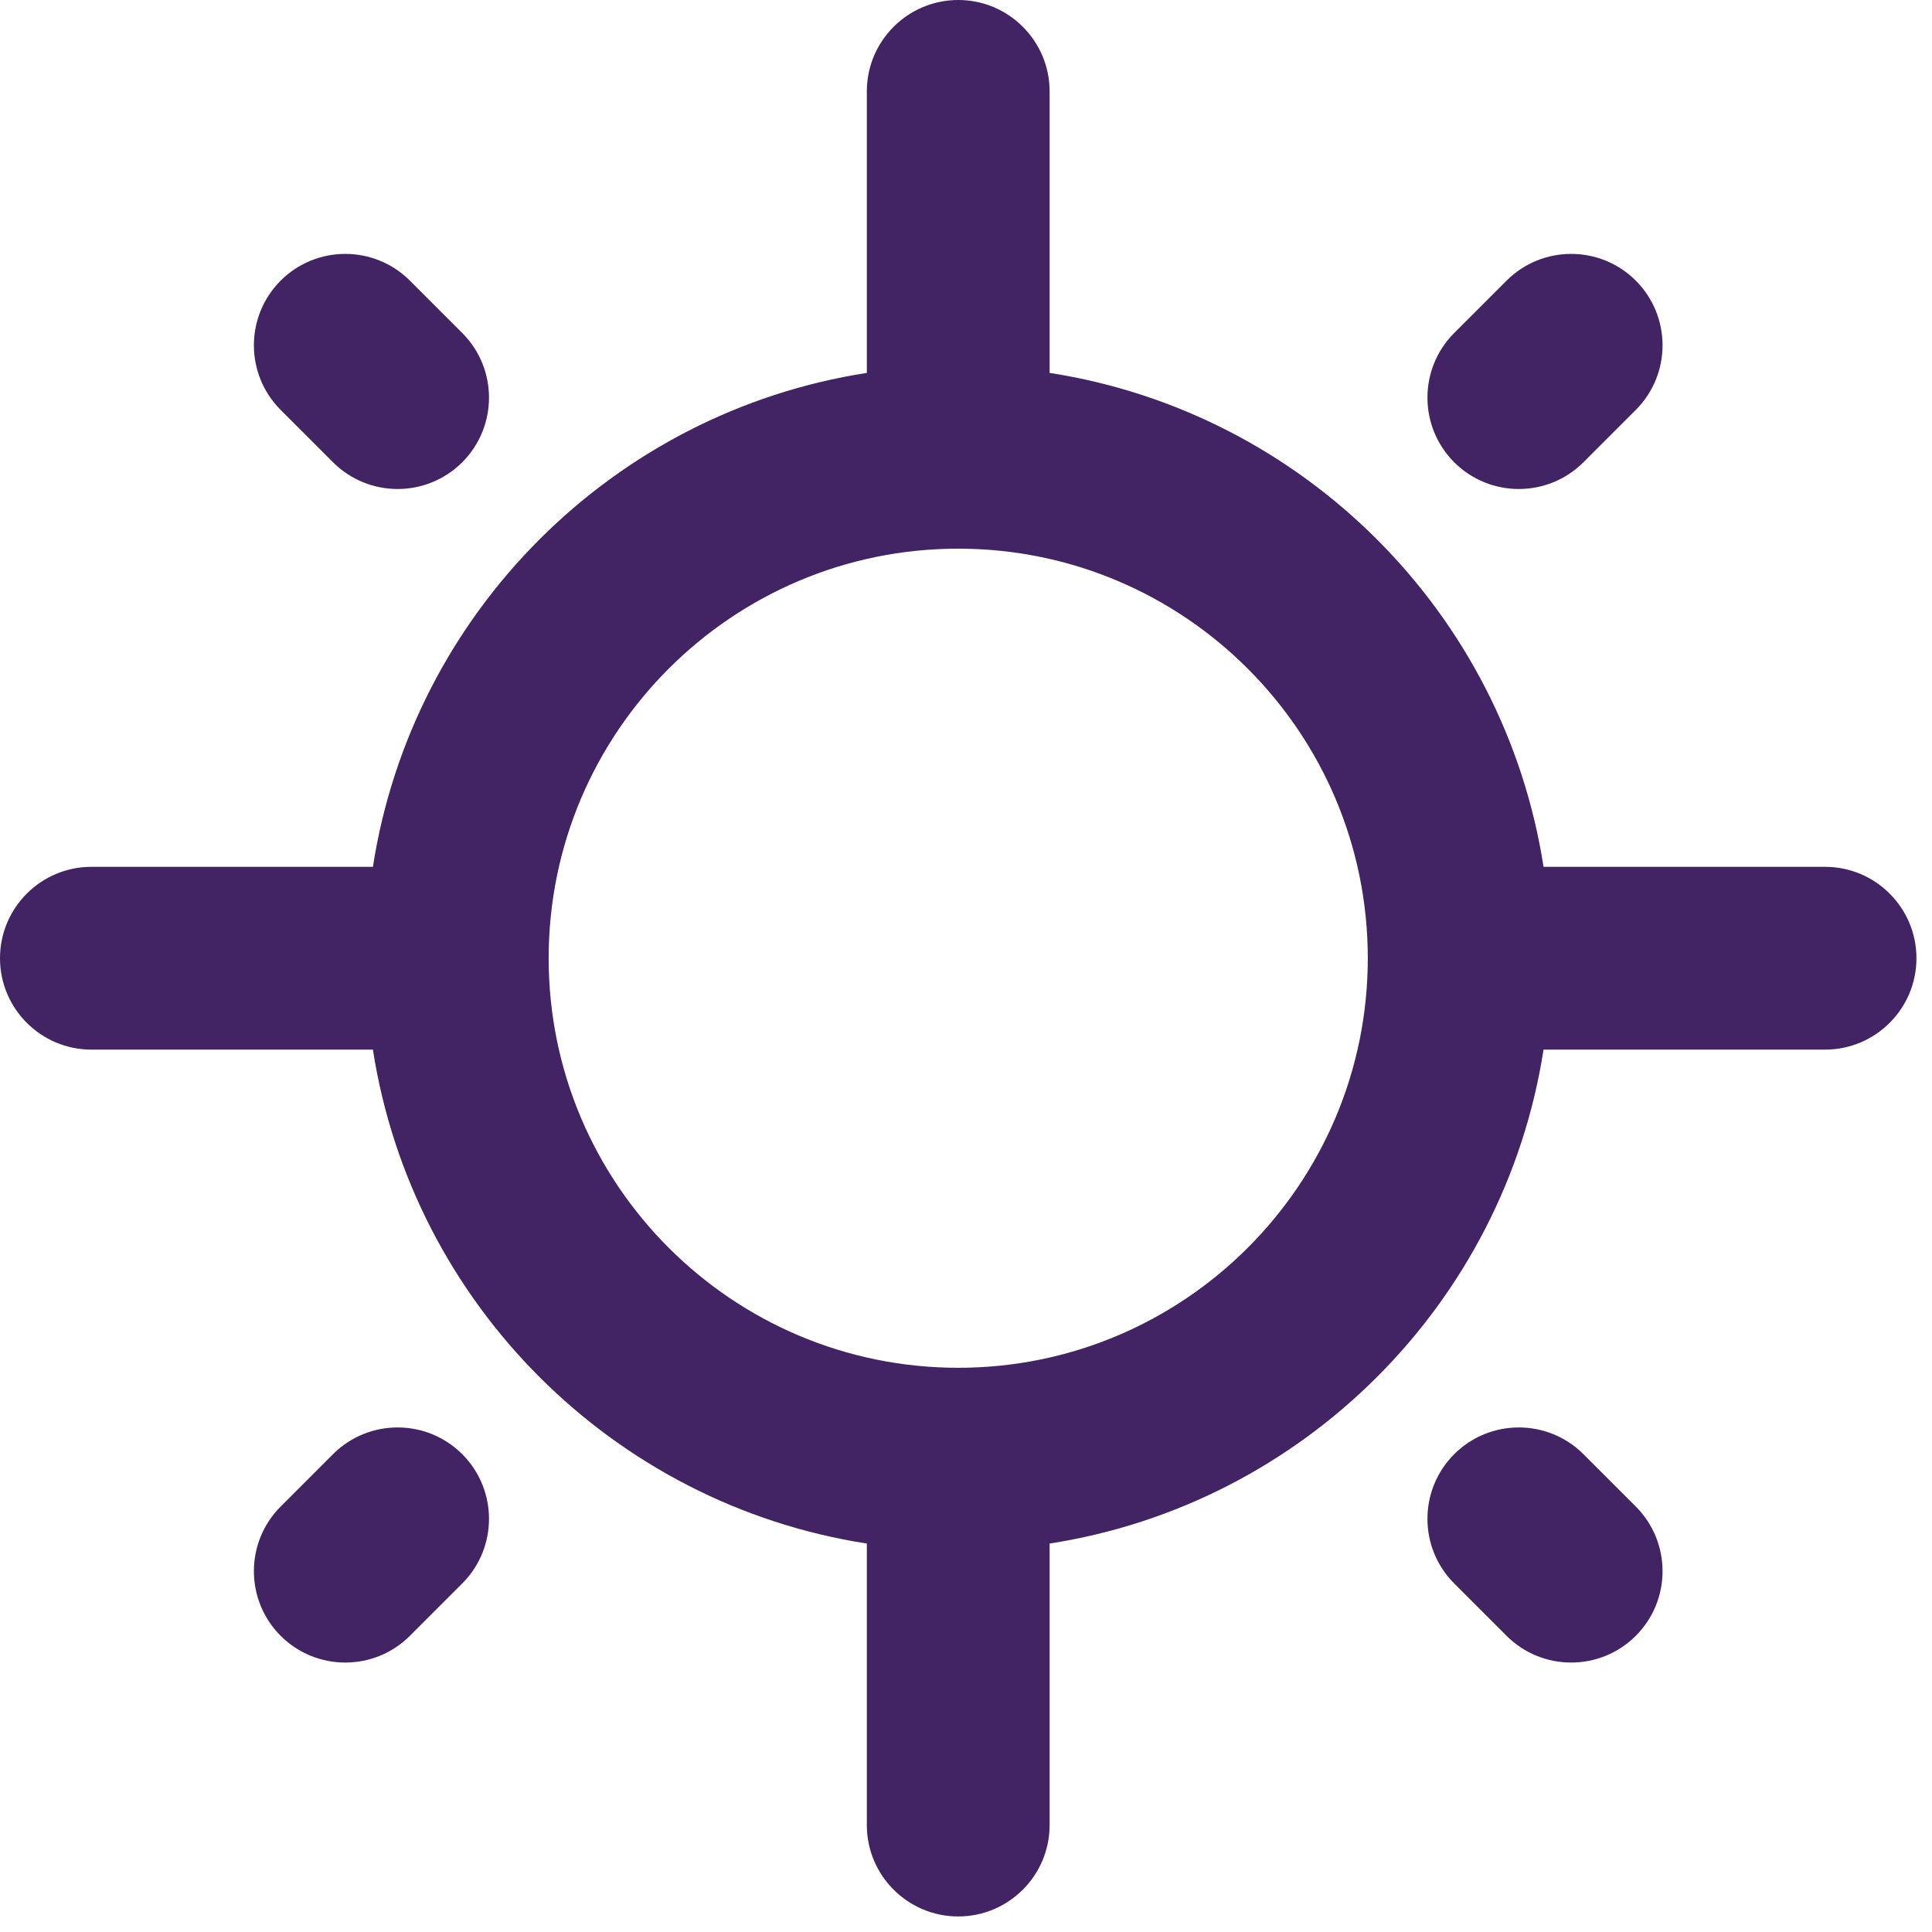 <?xml version="1.0" encoding="UTF-8" standalone="no"?>
<!DOCTYPE svg PUBLIC "-//W3C//DTD SVG 1.1//EN" "http://www.w3.org/Graphics/SVG/1.1/DTD/svg11.dtd">
<svg width="100%" height="100%" viewBox="0 0 61 61" version="1.1" xmlns="http://www.w3.org/2000/svg" xmlns:xlink="http://www.w3.org/1999/xlink" xml:space="preserve" xmlns:serif="http://www.serif.com/" style="fill-rule:evenodd;clip-rule:evenodd;stroke-linejoin:round;stroke-miterlimit:2;">
    <path d="M11.774,33.14L2.886,33.14C1.293,33.14 0,31.847 0,30.255C-0,28.662 1.293,27.369 2.886,27.369L11.774,27.369C13.017,19.355 19.355,13.017 27.369,11.774L27.369,2.886C27.369,1.293 28.662,0 30.255,0C31.847,-0 33.14,1.293 33.14,2.886L33.14,11.774C41.154,13.017 47.492,19.355 48.735,27.369L57.624,27.369C59.216,27.369 60.509,28.662 60.509,30.255C60.509,31.847 59.216,33.14 57.624,33.14L48.735,33.14C47.492,41.154 41.154,47.492 33.14,48.735L33.14,57.624C33.14,59.216 31.847,60.509 30.255,60.509C28.662,60.509 27.369,59.216 27.369,57.624L27.369,48.735C19.355,47.492 13.017,41.154 11.774,33.14ZM30.255,17.323C23.118,17.323 17.323,23.118 17.323,30.255C17.323,37.391 23.118,43.186 30.255,43.186C37.391,43.186 43.186,37.391 43.186,30.255C43.186,23.118 37.391,17.323 30.255,17.323ZM49.995,14.595C48.869,15.721 47.041,15.721 45.914,14.595C44.788,13.468 44.788,11.64 45.914,10.514L47.567,8.861C48.693,7.735 50.522,7.735 51.648,8.861C52.774,9.988 52.774,11.816 51.648,12.942L49.995,14.595ZM14.595,10.514C15.721,11.64 15.721,13.468 14.595,14.595C13.468,15.721 11.64,15.721 10.514,14.595L8.861,12.942C7.735,11.816 7.735,9.988 8.861,8.861C9.988,7.735 11.816,7.735 12.942,8.861L14.595,10.514ZM10.514,45.914C11.64,44.788 13.468,44.788 14.595,45.914C15.721,47.041 15.721,48.869 14.595,49.995L12.942,51.648C11.816,52.774 9.988,52.774 8.861,51.648C7.735,50.522 7.735,48.693 8.861,47.567L10.514,45.914ZM45.914,49.995C44.788,48.869 44.788,47.041 45.914,45.914C47.041,44.788 48.869,44.788 49.995,45.914L51.648,47.567C52.774,48.693 52.774,50.522 51.648,51.648C50.522,52.774 48.693,52.774 47.567,51.648L45.914,49.995Z" style="fill:rgb(66,35,99);"/>
</svg>
